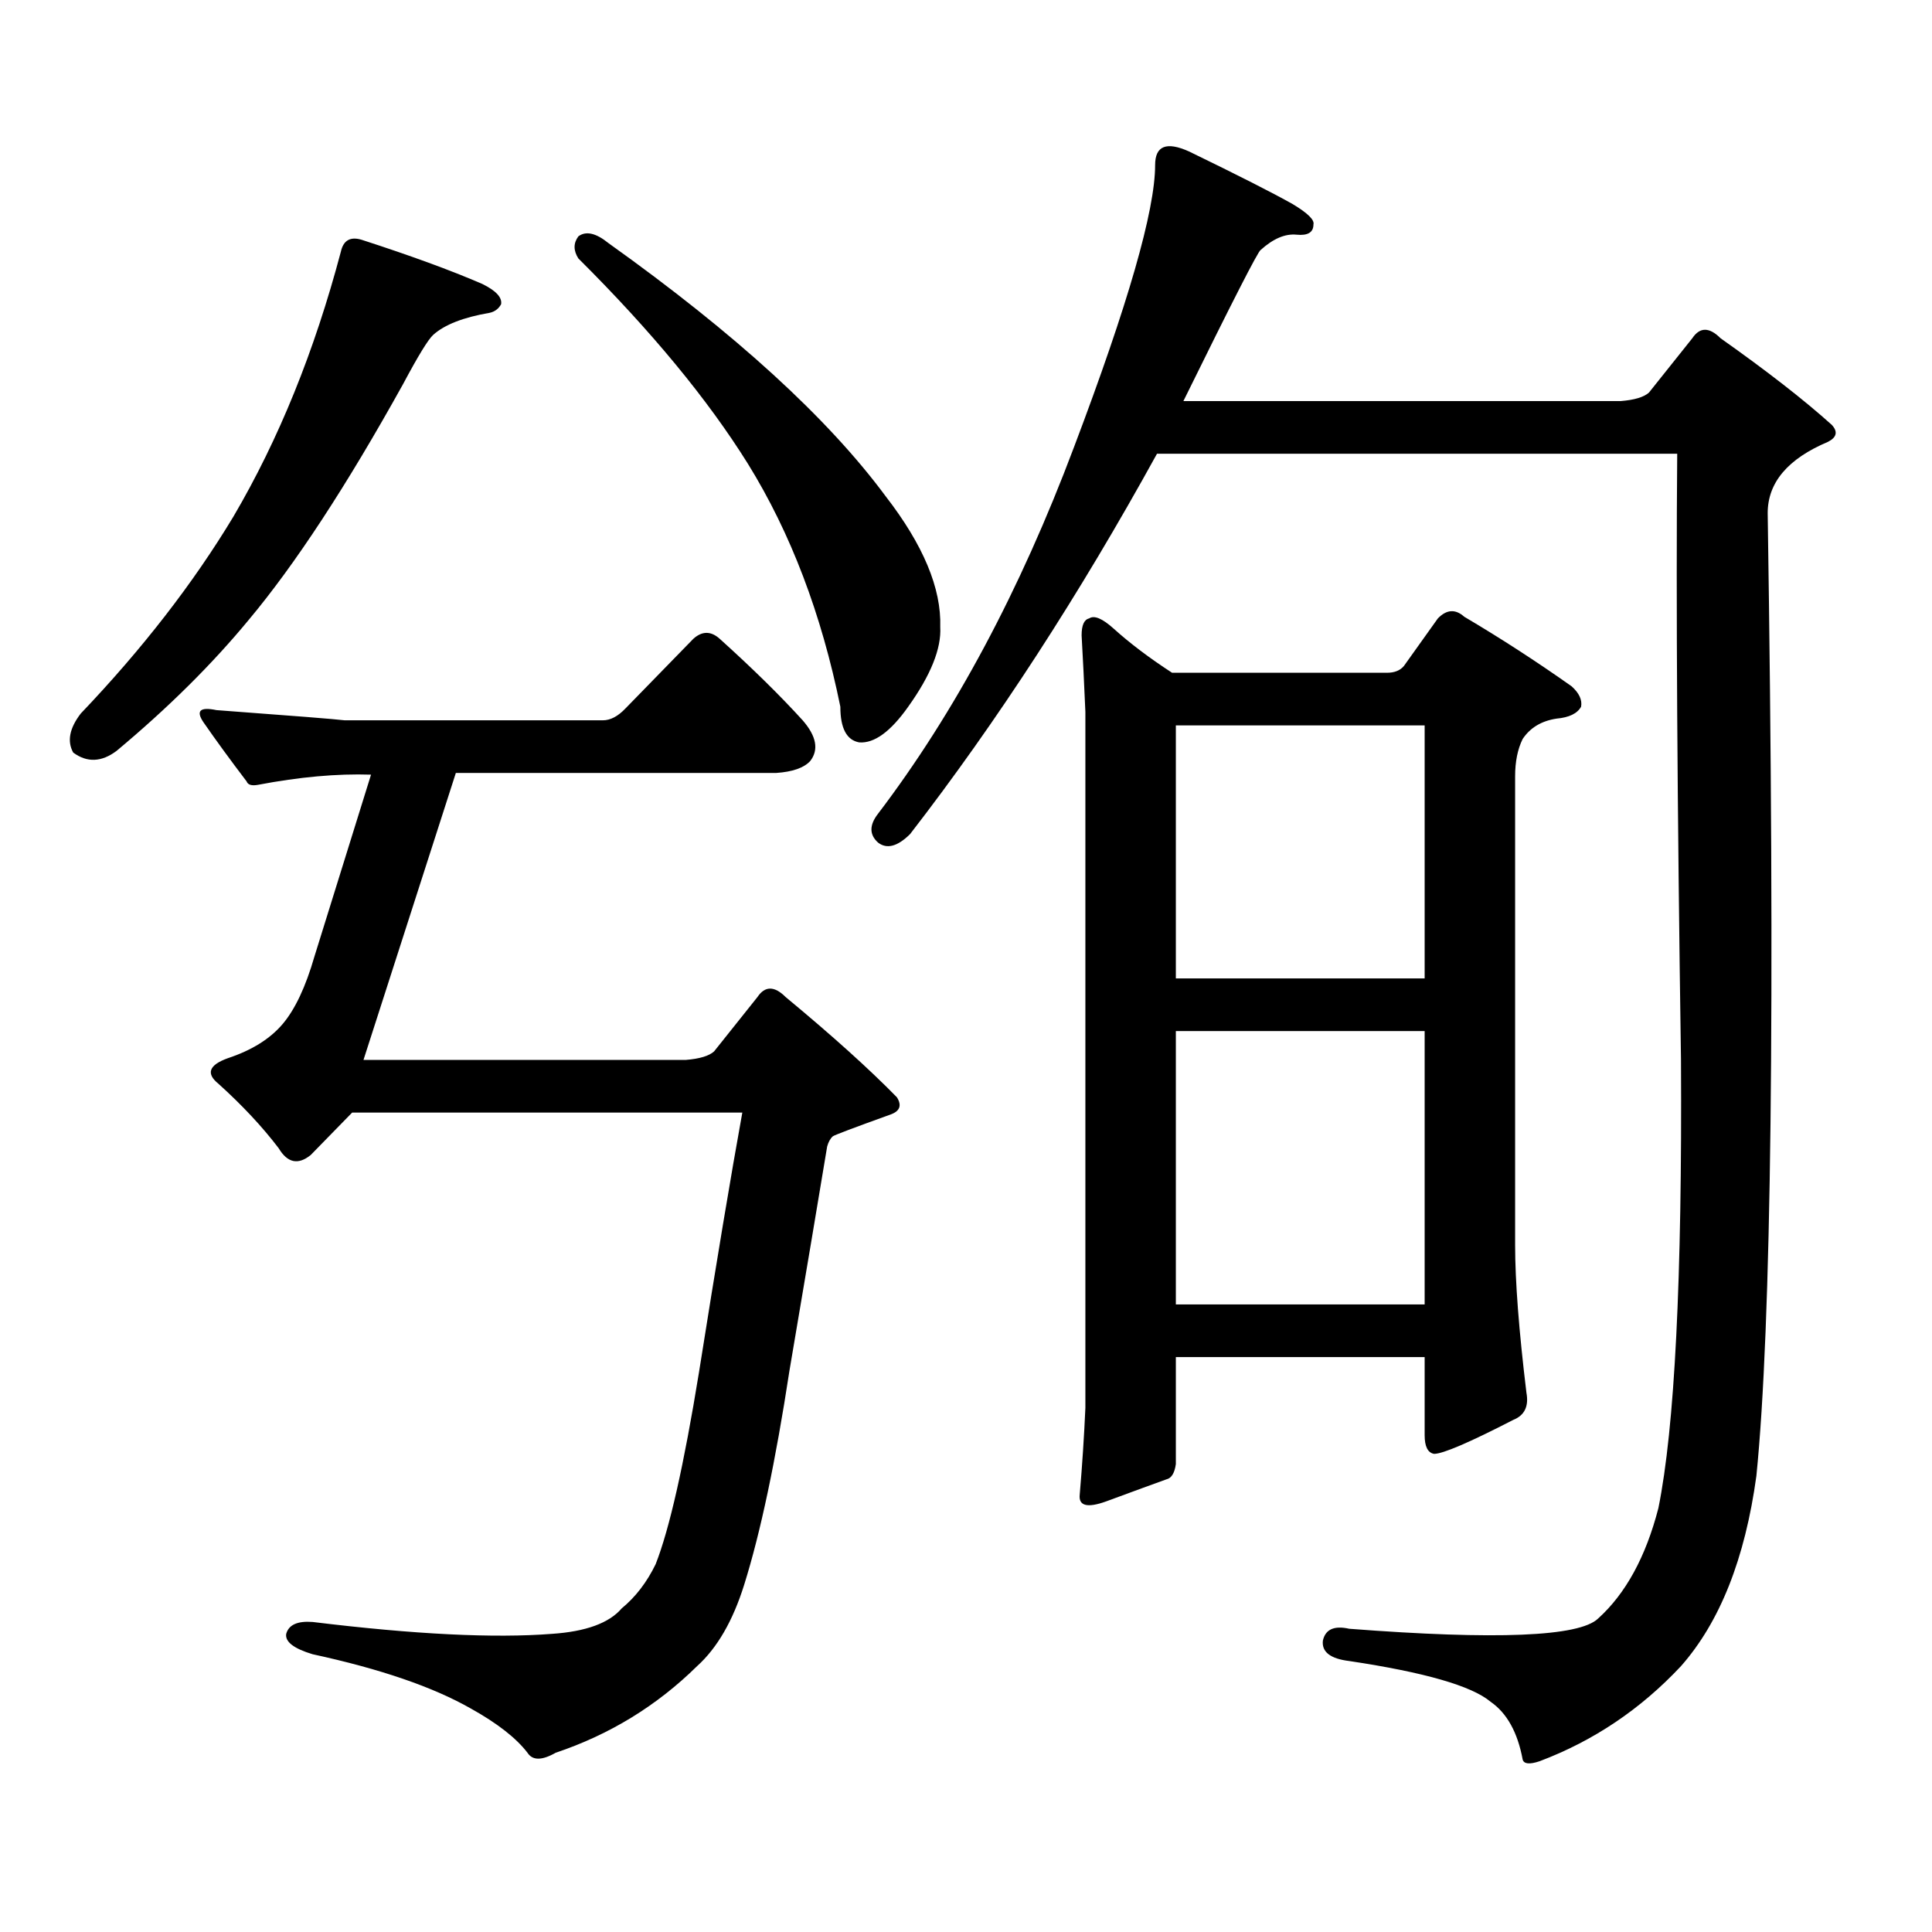 <?xml version="1.0" encoding="utf-8"?>
<!-- Generator: Adobe Illustrator 16.0.0, SVG Export Plug-In . SVG Version: 6.00 Build 0)  -->
<!DOCTYPE svg PUBLIC "-//W3C//DTD SVG 1.1//EN" "http://www.w3.org/Graphics/SVG/1.1/DTD/svg11.dtd">
<svg version="1.1" id="图层_1" xmlns="http://www.w3.org/2000/svg" xmlns:xlink="http://www.w3.org/1999/xlink" x="0px" y="0px"
	 width="1000px" height="1000px" viewBox="0 0 1000 1000" enable-background="new 0 0 1000 1000" xml:space="preserve">
<path d="M41.804,369.316c31.859-33.398,58.2-67.374,79.022-101.953c23.414-39.84,41.95-85.543,55.608-137.109
	c1.296-5.851,4.878-7.91,10.731-6.152c25.365,8.212,46.173,15.82,62.438,22.852c7.149,3.516,10.396,7.031,9.756,10.547
	c-1.311,2.348-3.262,3.817-5.854,4.395c-13.658,2.348-23.414,6.152-29.268,11.426c-2.606,2.348-7.805,10.849-15.609,25.488
	c-29.268,52.734-55.943,93.466-79.998,122.168c-18.871,22.852-41.63,45.414-68.291,67.676c-7.805,5.863-15.289,6.152-22.438,0.879
	C34.64,383.681,35.95,376.938,41.804,369.316z M160.825,597.832c-6.509,5.273-12.042,4.105-16.585-3.516
	c-8.46-11.124-18.871-22.262-31.219-33.398c-6.509-5.273-4.878-9.668,4.878-13.184c12.348-4.093,21.783-9.957,28.292-17.578
	c6.494-7.608,12.027-19.336,16.585-35.156l29.268-94.043c-17.561-0.577-37.072,1.181-58.535,5.273c-3.262,0.59-5.213,0-5.854-1.758
	c-8.46-11.124-15.944-21.383-22.438-30.762c-3.902-5.851-1.631-7.91,6.829-6.152c39.664,2.938,61.782,4.696,66.34,5.273h133.655
	c3.902,0,7.805-2.047,11.707-6.152l35.121-36.035c4.543-4.093,9.101-4.093,13.658,0c16.905,15.243,31.219,29.306,42.926,42.188
	c7.149,8.212,8.445,15.243,3.902,21.094c-3.262,3.516-9.115,5.575-17.561,6.152h-165.85l-47.804,148.535h166.825
	c7.149-0.577,12.027-2.047,14.634-4.395l22.438-28.125c3.902-5.851,8.78-5.851,14.634,0c24.055,19.926,43.246,37.216,57.56,51.855
	c2.592,4.105,1.616,7.031-2.927,8.789c-19.512,7.031-29.603,10.849-30.243,11.426c-1.311,1.181-2.286,2.938-2.927,5.273
	c-4.558,27.548-11.066,66.22-19.512,116.016c-7.164,46.884-14.969,83.784-23.414,110.742c-5.854,18.745-13.993,32.808-24.39,42.188
	c-20.822,20.503-45.212,35.444-73.169,44.824c-7.164,4.092-12.042,4.092-14.634,0c-5.854-7.622-15.609-15.244-29.268-22.852
	c-19.512-11.138-46.828-20.518-81.949-28.125c-9.756-2.939-14.313-6.455-13.658-10.547c1.296-4.697,5.854-6.743,13.658-6.152
	c52.682,6.44,93.977,8.486,123.899,6.152c17.561-1.182,29.588-5.576,36.097-13.184c7.149-5.864,13.003-13.486,17.561-22.852
	c7.149-18.169,14.634-51.266,22.438-99.316c9.101-57.418,16.585-102.242,22.438-134.473H182.288L160.825,597.832z M299.358,122.344
	c3.902-2.926,9.101-1.758,15.609,3.516c65.685,46.884,113.488,90.527,143.411,130.957c19.512,25.199,28.933,47.763,28.292,67.676
	c0.641,11.137-4.878,24.911-16.585,41.309c-9.115,12.895-17.561,19.047-25.365,18.457c-6.509-1.168-9.756-7.32-9.756-18.457
	c-9.756-48.038-25.7-89.938-47.804-125.684c-20.822-33.398-50.09-68.844-87.803-106.348
	C296.752,129.677,296.752,125.859,299.358,122.344z M796.907,911.602c-5.213,1.758-8.14,1.455-8.78-0.879
	c-2.606-14.063-8.14-24.033-16.585-29.883c-9.756-8.213-34.146-15.244-73.169-21.094c-9.756-1.182-14.313-4.697-13.658-10.547
	c1.296-5.864,5.854-7.91,13.658-6.152c76.096,5.85,119.021,4.092,128.777-5.273c14.299-12.896,24.71-31.943,31.219-57.129
	c8.445-41.598,12.348-118.941,11.707-232.031c-1.951-133.594-2.606-238.184-1.951-313.77H598.863
	c-40.334,73.251-82.925,138.867-127.802,196.875c-6.509,6.454-12.042,7.91-16.585,4.395c-4.558-4.093-4.558-9.078,0-14.941
	c39.664-52.145,73.489-115.426,101.461-189.844c27.957-73.828,41.95-122.457,41.95-145.898c0-9.957,5.854-12.305,17.561-7.031
	c25.365,12.305,43.246,21.396,53.657,27.246c7.805,4.696,11.372,8.212,10.731,10.547c0,4.105-2.927,5.863-8.78,5.273
	c-5.854-0.577-12.042,2.06-18.536,7.91c-1.311,0.59-14.634,26.669-39.999,78.223h226.336c7.149-0.577,12.027-2.047,14.634-4.395
	l22.438-28.125c3.902-5.851,8.78-5.851,14.634,0c24.055,17.001,43.246,31.942,57.56,44.824c3.247,3.516,2.592,6.454-1.951,8.789
	c-20.822,8.789-31.219,21.094-31.219,36.914c3.902,254.883,1.951,420.996-5.854,498.34c-5.854,42.764-18.871,75.586-39.023,98.438
	C849.254,884.644,824.864,901.055,796.907,911.602z M608.619,702.422v55.371c-0.655,4.696-2.286,7.333-4.878,7.91
	c-6.509,2.334-16.92,6.152-31.219,11.426c-9.756,3.516-14.313,2.334-13.658-3.516c1.296-15.23,2.271-30.172,2.927-44.824V368.438
	c-0.655-15.23-1.311-28.414-1.951-39.551c0-5.273,1.296-8.199,3.902-8.789c2.592-1.758,6.829,0,12.683,5.273
	c8.445,7.621,18.536,15.243,30.243,22.852h111.217c3.902,0,6.829-1.168,8.78-3.516l17.561-24.609
	c4.543-4.684,9.101-4.972,13.658-0.879c18.856,11.137,37.393,23.153,55.608,36.035c3.902,3.516,5.519,7.031,4.878,10.547
	c-1.951,3.516-6.188,5.575-12.683,6.152c-7.805,1.181-13.658,4.696-17.561,10.547c-2.606,5.273-3.902,11.728-3.902,19.336v242.578
	c0,18.759,1.951,44.247,5.854,76.465c1.296,7.031-0.976,11.728-6.829,14.063c-22.773,11.728-36.432,17.578-40.975,17.578
	c-3.262-0.577-4.878-3.805-4.878-9.668v-40.43H608.619z M608.619,506.426h128.777V375.469H608.619V506.426z M608.619,675.176
	h128.777V533.672H608.619V675.176z"/>
</svg>
